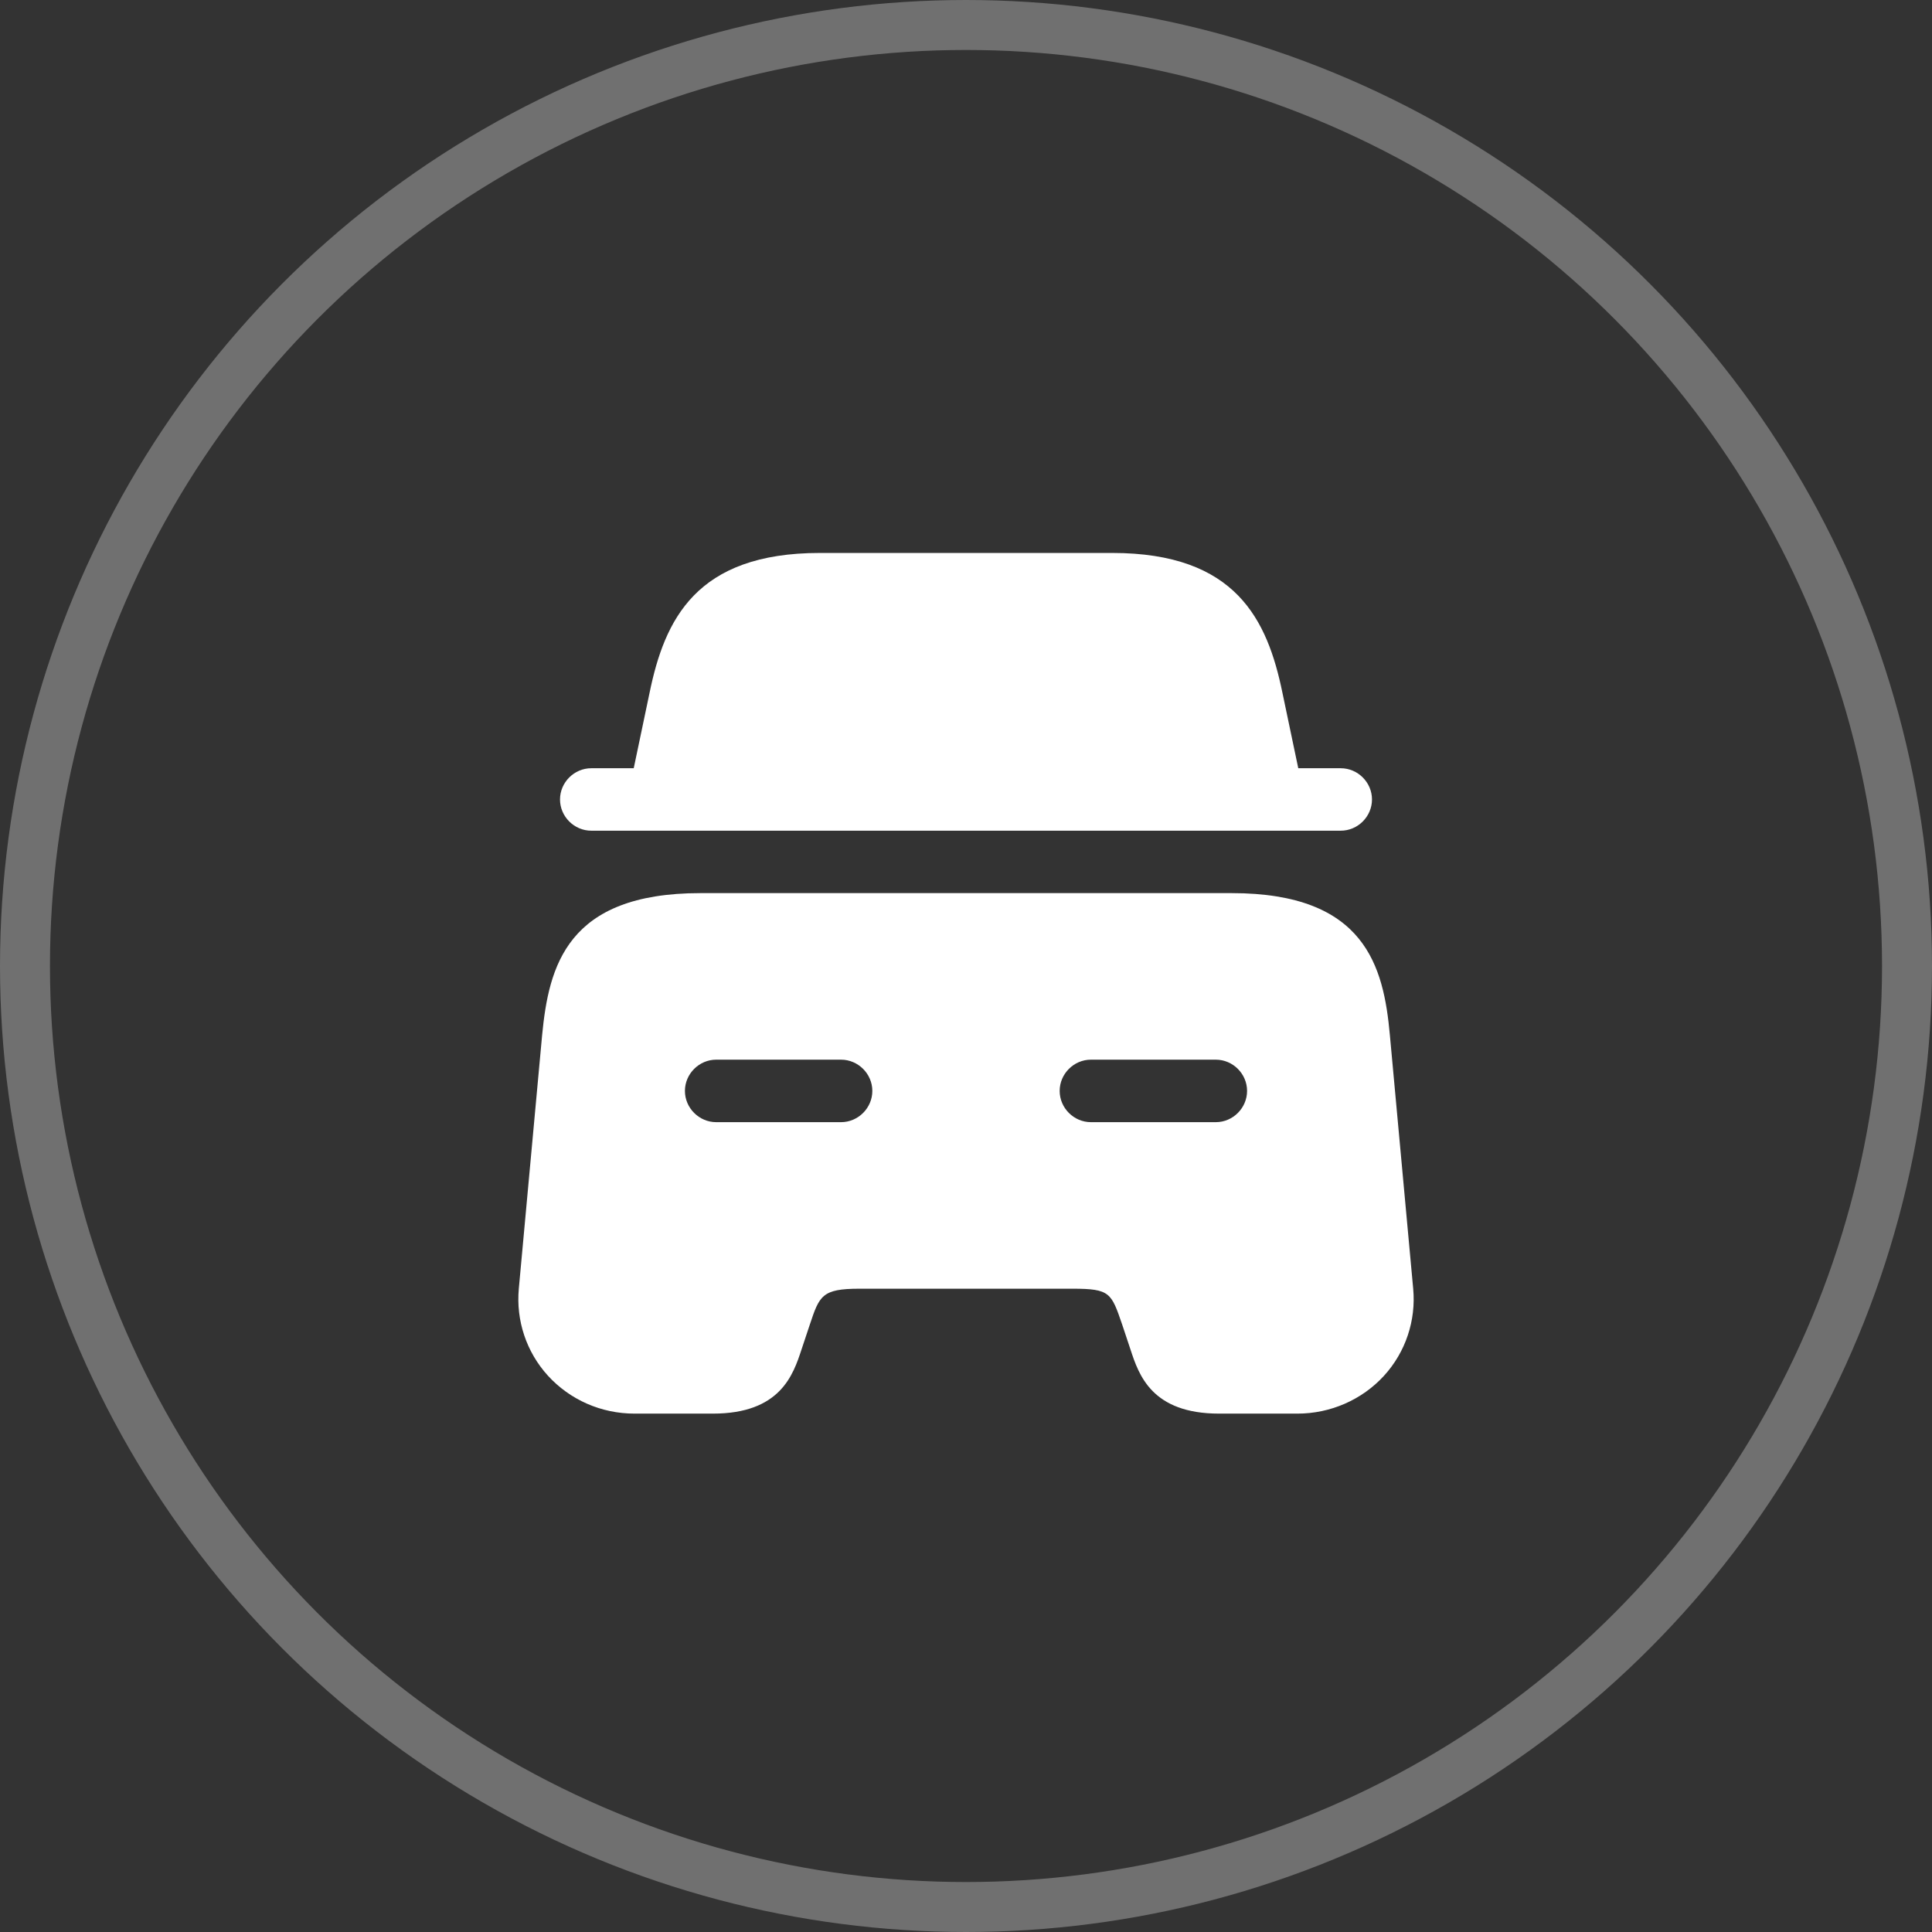 <?xml version="1.0" encoding="UTF-8"?> <svg xmlns="http://www.w3.org/2000/svg" width="58" height="58" viewBox="0 0 58 58" fill="none"><rect x="0" y="0" width="58" height="58" fill="#333333" stroke="none"/><circle cx="29" cy="29" r="28.25" stroke="white" stroke-opacity="0.3" stroke-width="1.5"></circle><path d="M41.188 24C41.188 24.513 40.763 24.938 40.25 24.938H17.75C17.238 24.938 16.812 24.513 16.812 24C16.812 23.488 17.238 23.063 17.75 23.063H19.025L19.5 20.8C19.95 18.613 20.887 16.6 24.613 16.6H33.388C37.112 16.6 38.05 18.613 38.5 20.8L38.975 23.063H40.25C40.763 23.063 41.188 23.488 41.188 24Z" fill="white"></path><path d="M41.725 31.075C41.538 29.012 40.987 26.812 36.975 26.812H21.025C17.012 26.812 16.475 29.012 16.275 31.075L15.575 38.688C15.488 39.638 15.8 40.587 16.45 41.3C17.113 42.025 18.05 42.438 19.05 42.438H21.4C23.425 42.438 23.812 41.275 24.062 40.513L24.312 39.763C24.6 38.9 24.675 38.688 25.8 38.688H32.2C33.325 38.688 33.362 38.812 33.688 39.763L33.938 40.513C34.188 41.275 34.575 42.438 36.6 42.438H38.95C39.938 42.438 40.888 42.025 41.55 41.3C42.2 40.587 42.513 39.638 42.425 38.688L41.725 31.075ZM25.25 33.688H21.5C20.988 33.688 20.562 33.263 20.562 32.75C20.562 32.237 20.988 31.812 21.5 31.812H25.25C25.762 31.812 26.188 32.237 26.188 32.75C26.188 33.263 25.762 33.688 25.25 33.688ZM36.5 33.688H32.75C32.237 33.688 31.812 33.263 31.812 32.75C31.812 32.237 32.237 31.812 32.75 31.812H36.5C37.013 31.812 37.438 32.237 37.438 32.75C37.438 33.263 37.013 33.688 36.5 33.688Z" fill="white"></path></svg> 